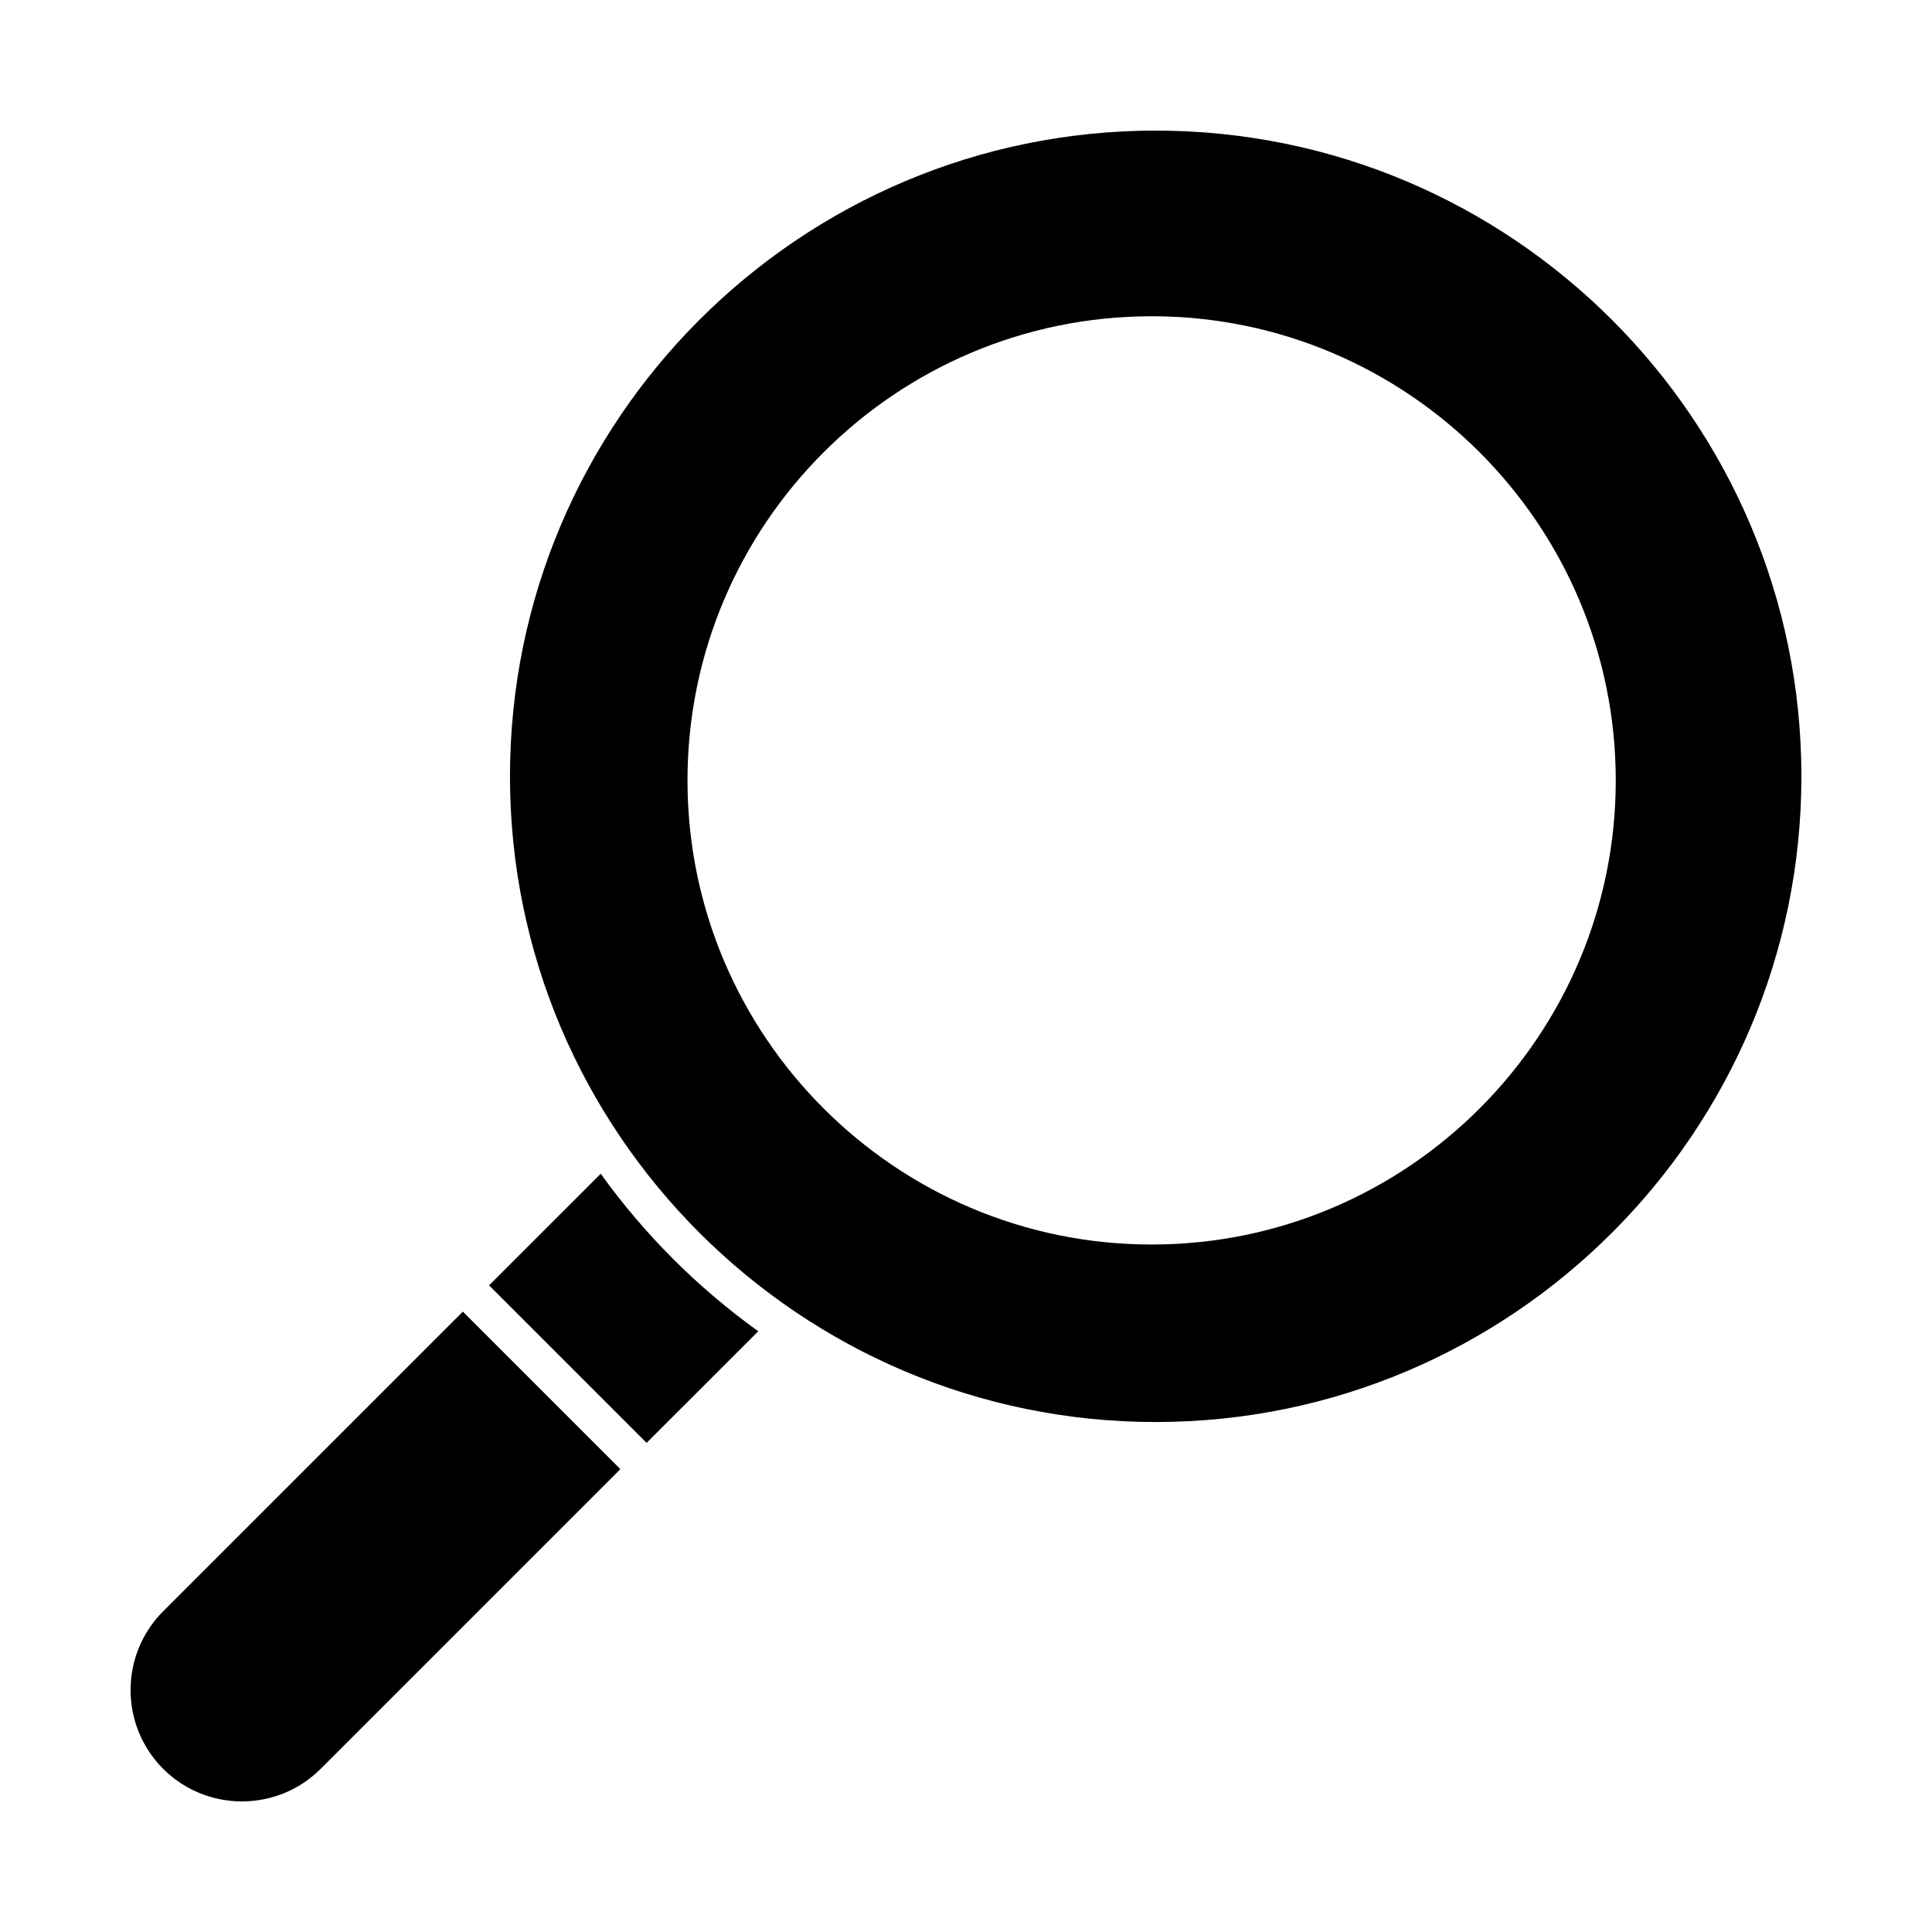 <?xml version="1.0" encoding="UTF-8"?>
<!-- Uploaded to: ICON Repo, www.iconrepo.com, Generator: ICON Repo Mixer Tools -->
<svg fill="#000000" width="800px" height="800px" version="1.1" viewBox="144 144 512 512" xmlns="http://www.w3.org/2000/svg">
 <g>
  <path d="m303.2 455.05-29.586 29.582 41.746 41.746 29.586-29.582c-16.082-11.547-30.199-25.664-41.746-41.746z"/>
  <path d="m187.24 571.01c-11.512 11.512-11.512 30.238 0 41.75 11.508 11.508 30.238 11.508 41.746 0l79.422-79.422-41.746-41.746z"/>
  <path d="m450.27 178.61c-94.355 0-171.12 76.766-171.12 171.12 0 94.355 76.766 171.12 171.12 171.12s171.12-76.766 171.12-171.12c0-94.355-76.762-171.12-171.12-171.12zm-1.078 295.2c-67.824 0-123-55.18-123-123 0-67.824 55.18-123 123-123 67.824 0 123 55.18 123 123 0 67.824-55.176 123-123 123z"/>
 </g>
</svg>